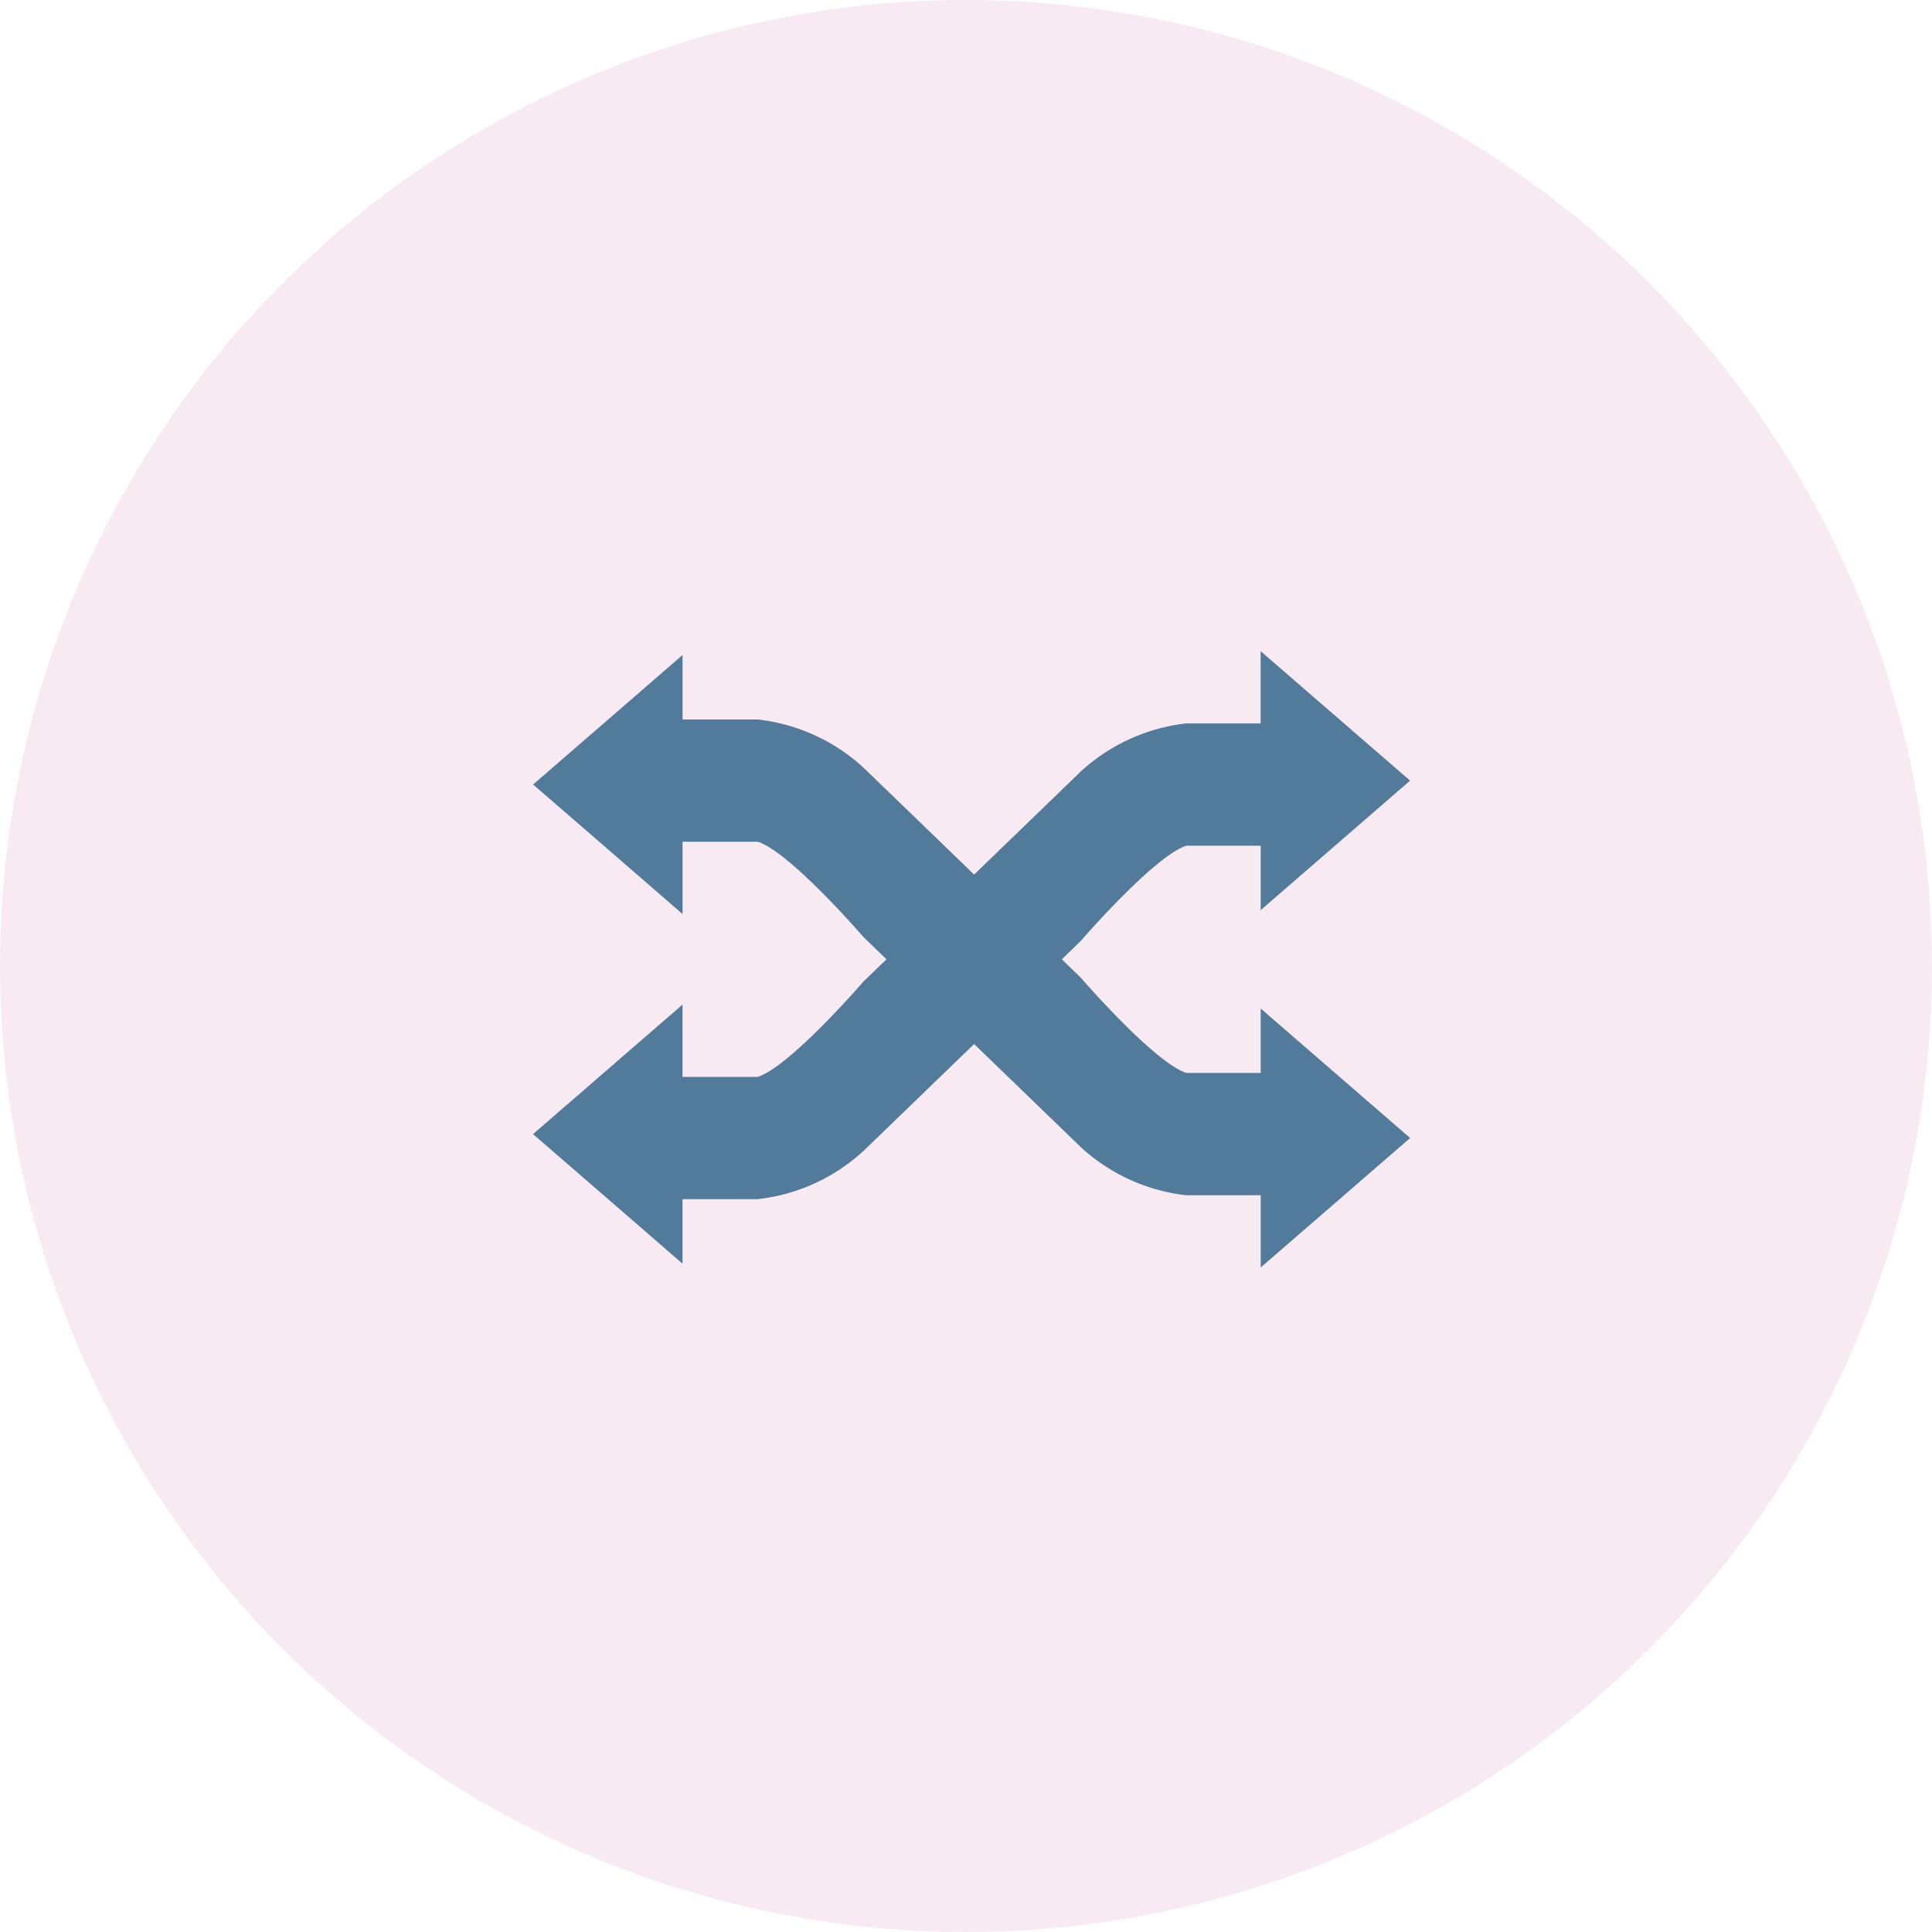 <svg xmlns="http://www.w3.org/2000/svg" width="163" height="163" viewBox="0 0 163 163">
  <g id="Group_12073" data-name="Group 12073" transform="translate(-691 -3200)">
    <g id="Group_11832" data-name="Group 11832" transform="translate(402.67 1554)">
      <circle id="Ellipse_205" data-name="Ellipse 205" cx="81.5" cy="81.5" r="81.5" transform="translate(288.33 1646)" fill="#bd317e" opacity="0.1"/>
    </g>
    <g id="Group_11975" data-name="Group 11975" transform="translate(708 3216)">
      <path id="Path_15443" data-name="Path 15443" d="M31.717,32.345v.008l-.087-.008Z" transform="translate(51.399 52.473)" fill="#527a9a"/>
      <path id="Path_15444" data-name="Path 15444" d="M72.043,66.826v-6.1H65.708a15.766,15.766,0,0,1-8.855-4.066l-8.989-8.687-9.33,9.015A15.756,15.756,0,0,1,29.6,61.06H23.259V66.5q-6.3-5.466-12.608-10.927L23.259,44.647v6.1H29.6c2.732-.867,8.939-8.058,8.939-8.058l1.932-1.865-1.929-1.863s-6.2-7.191-8.939-8.058H23.264v6.1q-6.3-5.466-12.608-10.927,6.306-5.458,12.608-10.924v5.439H29.6a15.764,15.764,0,0,1,8.939,4.071l9.327,9.012,8.983-8.682A15.784,15.784,0,0,1,65.7,20.927h6.338v-6.1L84.648,25.75,72.041,36.675V31.239H65.768c-2.745.9-8.92,8.051-8.92,8.051l-1.585,1.535,1.59,1.538s6.175,7.149,8.918,8.051h6.272V44.974q6.3,5.466,12.608,10.927-6.3,5.462-12.608,10.924" transform="translate(17.321 24.111)" fill="#527a9a"/>
      <path id="Path_15445" data-name="Path 15445" d="M31.717,17.152v.008h-.089l.089-.008" transform="translate(51.396 27.894)" fill="#527a9a"/>
    </g>
  </g>
</svg>
